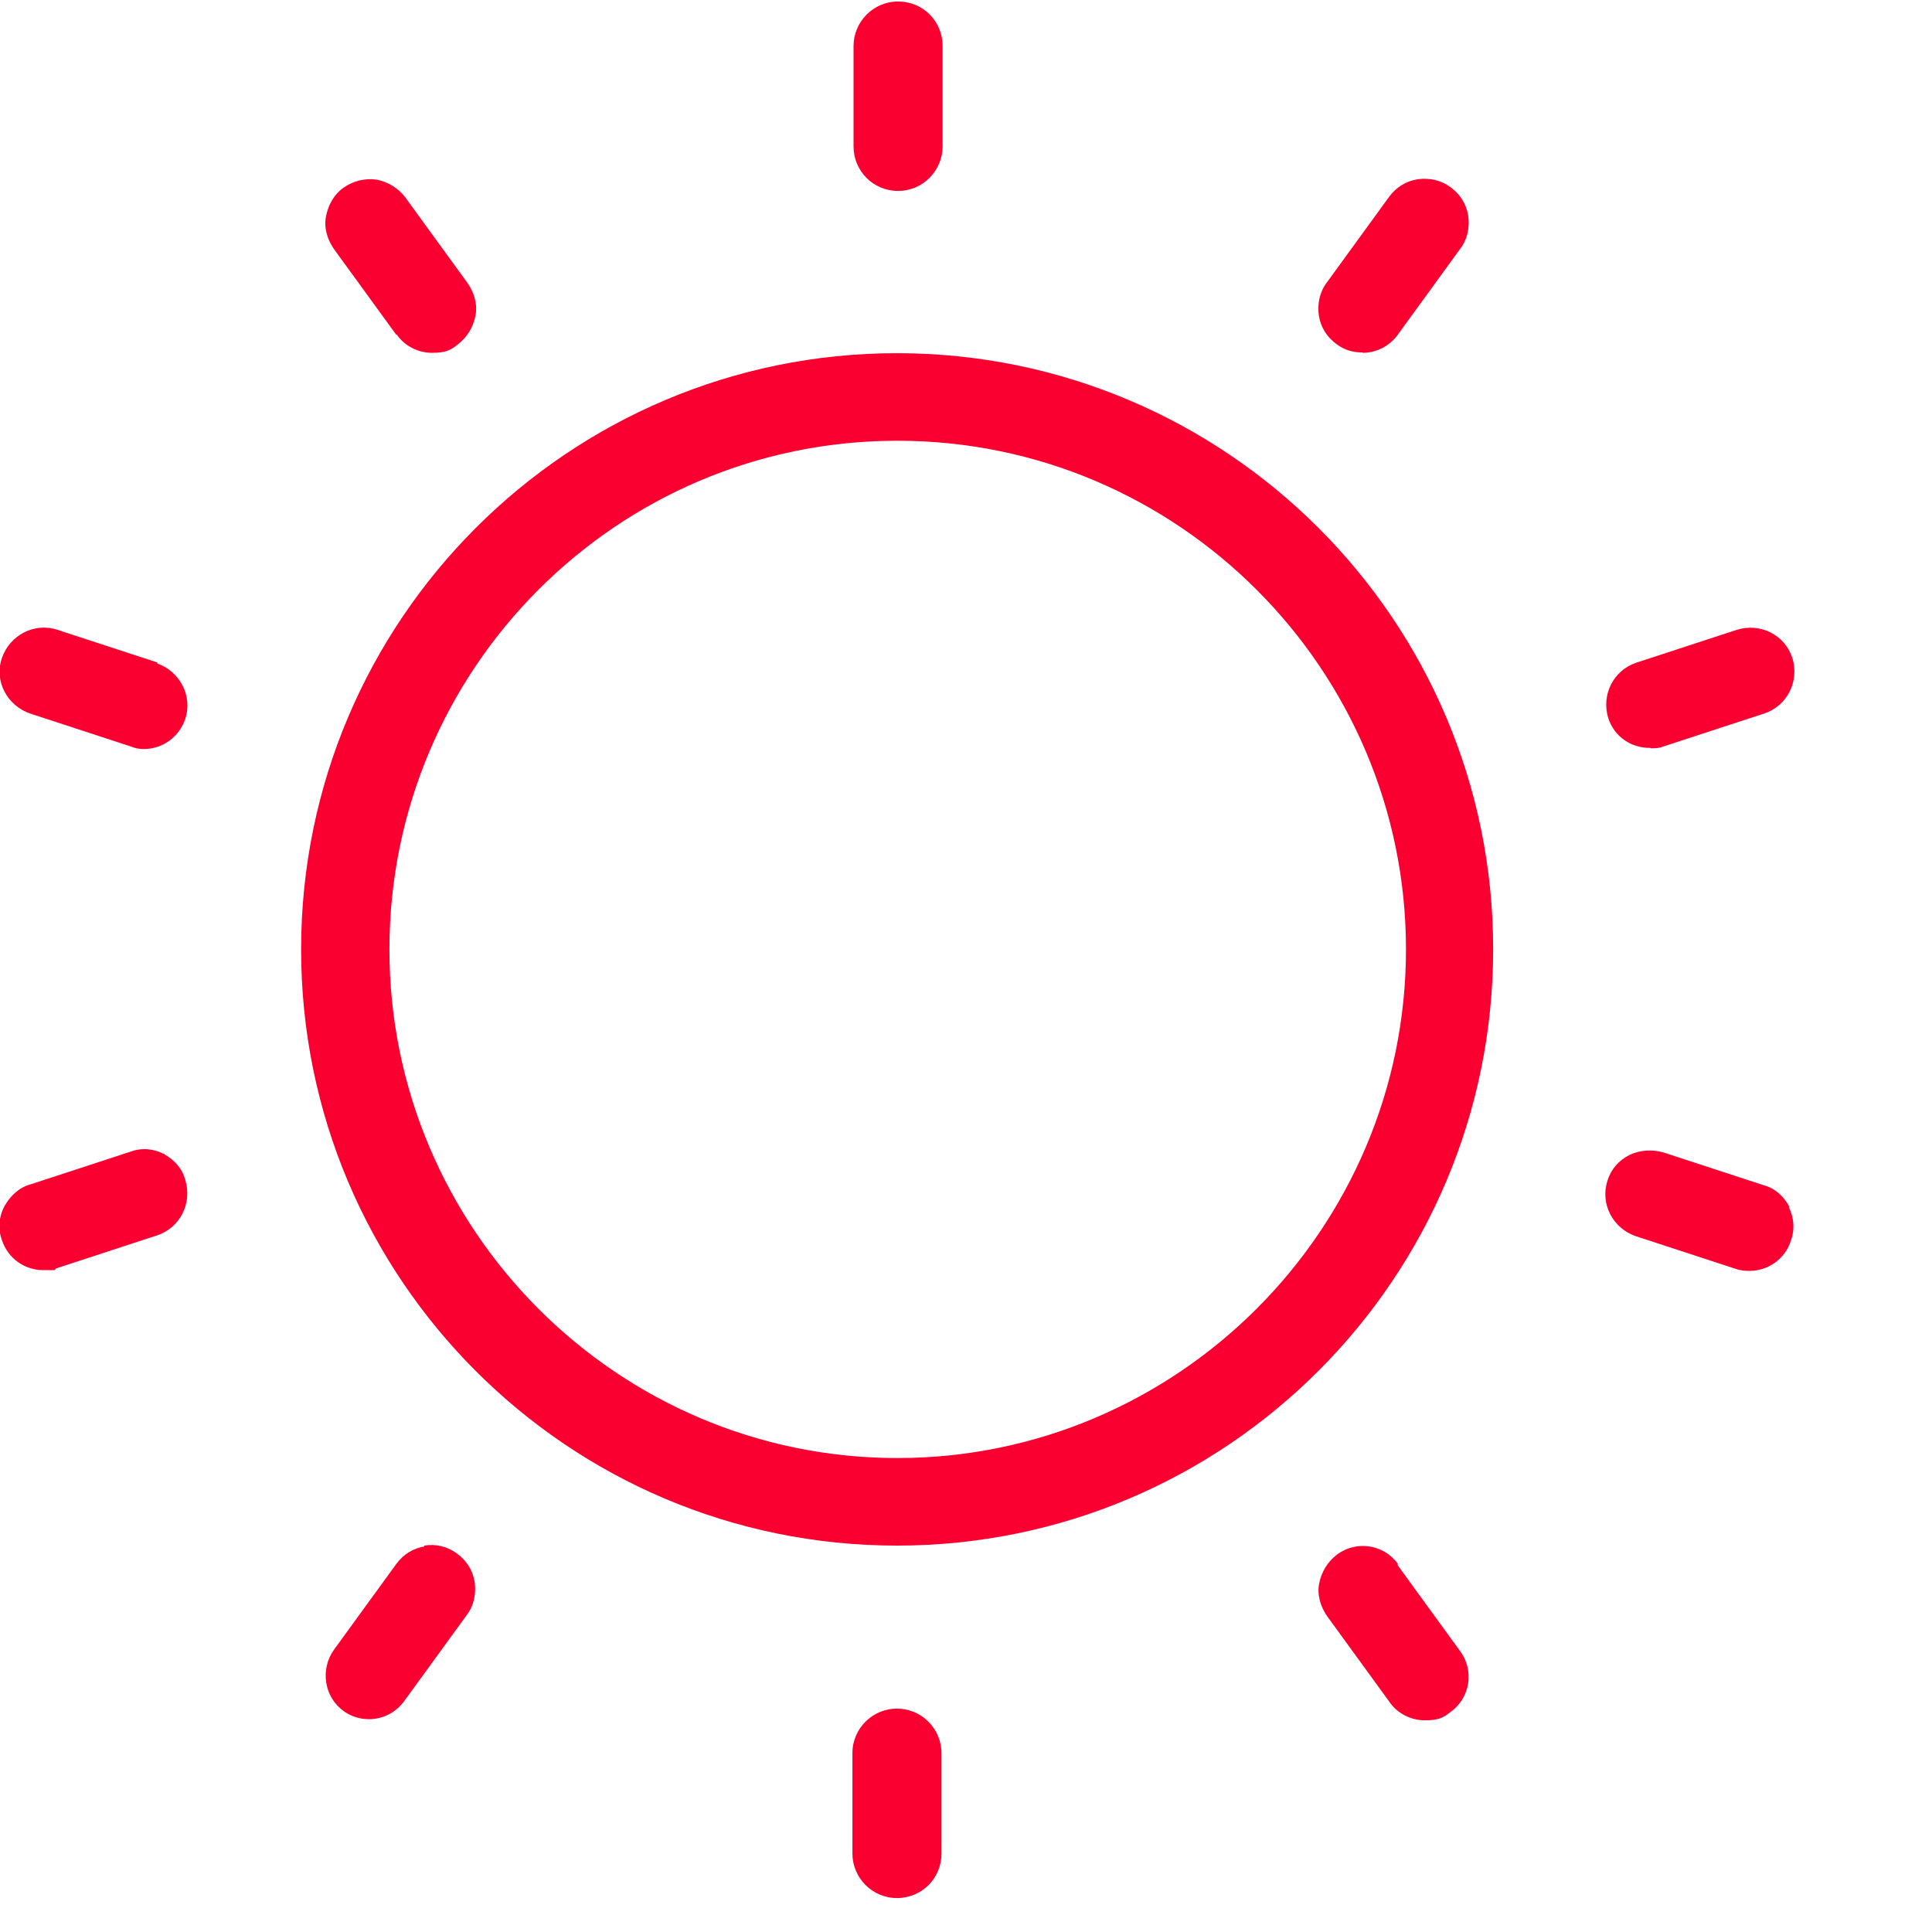 <?xml version="1.0" encoding="UTF-8"?>
<svg id="Ebene_1" data-name="Ebene 1" xmlns="http://www.w3.org/2000/svg" version="1.1" viewBox="0 0 512 512">
  <defs>
    <style>
      .cls-1 {
        fill: #fa0030;
        stroke-width: 0px;
      }
    </style>
  </defs>
  <g id="Sun">
    <path class="cls-1" d="M226.2,38.7V12.2c0-6.4,5.2-11.8,11.8-11.8s11.8,5.2,11.8,11.8v26.6c0,6.4-5.2,11.8-11.8,11.8s-11.8-5.3-11.8-11.8ZM43.6,305.9c-2.8-1.5-6-1.8-9-.7l-26.6,8.7c-3,.8-5.3,3.1-6.8,5.7-1.5,2.8-1.8,6-.7,9,1.6,4.9,6,8,11,8s2.3,0,3.5-.5l26.6-8.7c6.1-2,9.4-8.5,7.5-14.7-.8-3.1-3-5.4-5.7-6.9h.2ZM361.1,93.5c3.7,0,7.2-1.8,9.4-4.9l16.5-22.7c1.9-2.5,2.5-5.6,2.1-8.7-.5-3.1-2.1-5.7-4.7-7.6s-5.6-2.5-8.7-2.1c-3.1.5-5.7,2.1-7.6,4.7l-16.5,22.7c-1.9,2.5-2.5,5.6-2.1,8.7.5,3.1,2.1,5.7,4.7,7.6,2,1.5,4.2,2.2,6.8,2.2h.1ZM437.4,198.3c1.2,0,2.3,0,3.5-.5l26.6-8.7c6.1-2,9.4-8.5,7.5-14.7-2-6.2-8.5-9.4-14.7-7.5l-26.6,8.7c-6.1,2-9.4,8.5-7.5,14.7,1.6,4.9,6,7.9,11,7.9h.2ZM41.8,175.6l-26.6-8.7c-6.1-2-12.6,1.4-14.7,7.5s1.4,12.6,7.5,14.7l26.6,8.7c1.2.5,2.3.7,3.5.7,5,0,9.4-3.2,11-8,2-6-1.4-12.6-7.5-14.7h0l.2-.2ZM105.1,88.6c2.1,3.1,5.7,4.9,9.4,4.9s4.9-.7,6.8-2.2c2.5-1.9,4.1-4.6,4.7-7.6s-.3-6.1-2.1-8.7l-16.5-22.7c-1.9-2.5-4.6-4.1-7.6-4.7-3.1-.4-6.1.3-8.7,2.1s-4.1,4.6-4.7,7.6.3,6.1,2.1,8.7l16.5,22.7h.1ZM474.2,319.8c-1.5-2.8-3.8-4.9-6.8-5.7l-26.6-8.7c-3-.8-6.1-.7-9,.7-2.8,1.4-4.9,3.8-5.8,6.8-2,6.1,1.4,12.6,7.5,14.7l26.6,8.7c1.2.4,2.3.5,3.5.5,5,0,9.5-3.2,11-8,1.1-3,.8-6.1-.5-8.8h0v-.2ZM112.6,409.8c-3.1.5-5.7,2.1-7.6,4.7l-16.5,22.7c-3.7,5.2-2.6,12.5,2.5,16.2,2,1.5,4.4,2.2,6.8,2.2,3.7,0,7.2-1.8,9.4-4.9l16.5-22.7c1.9-2.5,2.5-5.6,2.1-8.7-.5-3.1-2.1-5.7-4.7-7.6s-5.6-2.6-8.7-2.1h0v.2ZM395.7,251.6c0,87.2-70.8,158-158,158s-157.9-70.8-157.9-158S150.6,93.6,237.7,93.6s158,70.7,158,157.9h0ZM372.6,251.6c0-74.2-60.4-134.8-134.8-134.8s-134.6,60.6-134.6,134.8,60.4,134.8,134.6,134.8,134.8-60.6,134.8-134.8h0ZM237.7,452.8c-6.4,0-11.8,5.2-11.8,11.8v26.6c0,6.4,5.2,11.8,11.8,11.8s11.8-5.2,11.8-11.8v-26.6c0-6.5-5.3-11.8-11.8-11.8ZM370.5,414.5c-3.7-5.2-11-6.4-16.2-2.5-2.5,1.9-4.1,4.6-4.7,7.6s.3,6.1,2.1,8.7l16.5,22.7c2.1,3.1,5.7,4.9,9.4,4.9s4.9-.7,6.8-2.2c5.2-3.7,6.4-11,2.5-16.2l-16.5-22.7h0v-.2Z"/>
  </g>
</svg>
